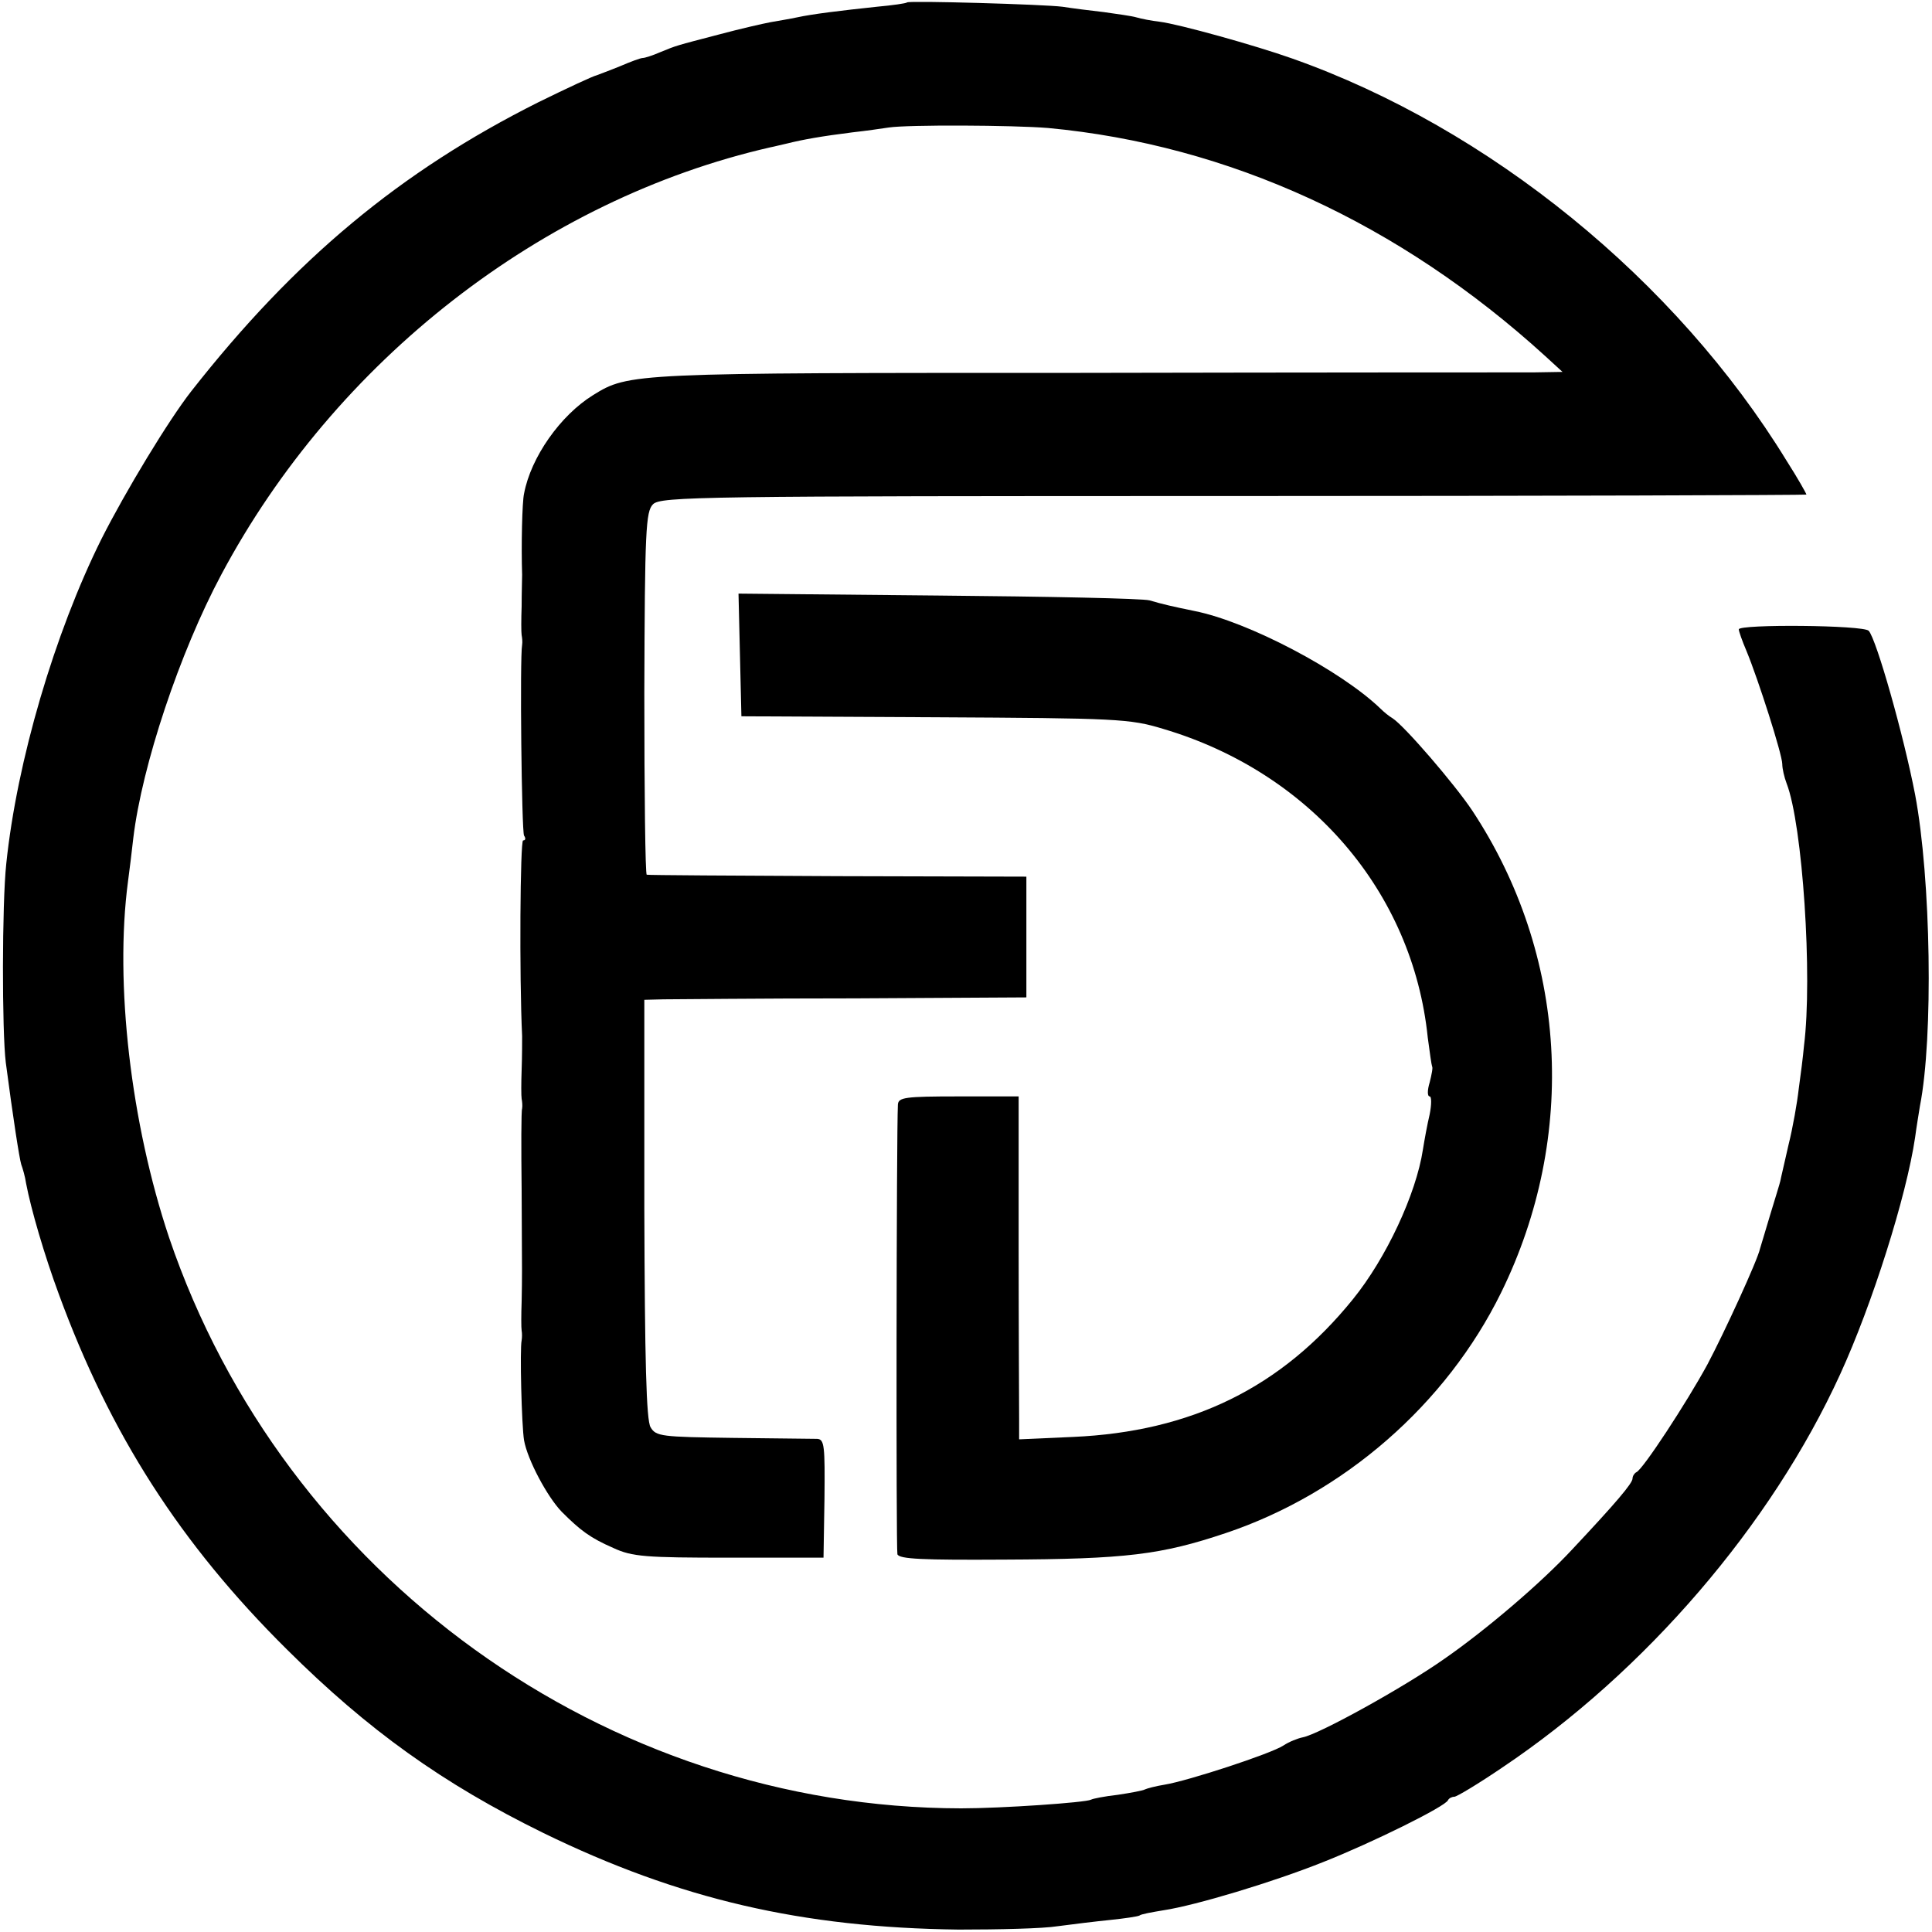 <?xml version="1.0" standalone="no"?>
<!DOCTYPE svg PUBLIC "-//W3C//DTD SVG 20010904//EN"
 "http://www.w3.org/TR/2001/REC-SVG-20010904/DTD/svg10.dtd">
<svg version="1.0" xmlns="http://www.w3.org/2000/svg"
 width="400pt" height="400pt" viewBox="0 0 400 400"
 preserveAspectRatio="xMidYMid meet">
<g transform="translate(0,400) scale(0.1,-0.1)"
fill="#000000" stroke="none">
<path d="M1878 3995 c-2 -2 -30 -6 -63 -9 -75 -8 -133 -15 -165 -22 -14 -3
-38 -7 -55 -10 -16 -3 -64 -14 -105 -25 -92 -24 -89 -23 -123 -37 -16 -7 -32
-12 -36 -12 -5 0 -26 -8 -47 -17 -22 -9 -44 -17 -49 -19 -6 -1 -60 -26 -121
-56 -285 -143 -503 -324 -718 -598 -47 -60 -136 -207 -186 -306 -97 -195 -175
-460 -197 -672 -9 -83 -9 -348 -1 -412 15 -114 28 -198 32 -211 3 -8 8 -25 10
-39 10 -53 38 -149 68 -230 106 -289 251 -516 472 -735 168 -167 323 -278 531
-380 281 -137 535 -196 860 -200 82 0 174 2 205 7 30 4 79 10 109 13 29 3 56
7 60 9 3 3 26 7 50 11 66 10 226 58 331 100 101 40 253 115 258 128 2 4 8 7
13 7 5 0 50 27 100 61 295 198 556 501 699 814 66 144 137 368 155 490 3 23 8
52 10 65 28 142 23 470 -10 645 -24 124 -80 321 -96 339 -11 12 -269 14 -269
3 0 -4 7 -24 16 -45 24 -58 74 -214 74 -234 0 -9 4 -27 9 -40 33 -85 54 -400
36 -543 -2 -22 -7 -62 -11 -90 -3 -27 -12 -79 -21 -115 -8 -36 -16 -69 -17
-75 -1 -5 -11 -37 -21 -70 -10 -33 -19 -64 -21 -70 -5 -24 -75 -176 -109 -240
-43 -79 -134 -218 -147 -223 -4 -2 -8 -8 -8 -13 0 -10 -34 -50 -125 -147 -65
-70 -179 -167 -264 -226 -85 -60 -261 -157 -294 -163 -10 -2 -28 -9 -40 -17
-26 -17 -197 -73 -246 -81 -19 -3 -37 -8 -41 -10 -3 -2 -29 -7 -56 -11 -27 -3
-52 -8 -55 -10 -11 -6 -185 -18 -269 -18 -736 1 -1402 481 -1640 1182 -79 236
-113 526 -85 737 3 22 8 63 11 90 18 150 96 384 182 545 236 443 664 777 1137
885 6 1 21 5 35 8 32 8 71 15 135 23 28 3 61 8 75 10 39 6 257 5 330 -1 374
-35 727 -197 1029 -472 l36 -33 -60 -1 c-33 0 -455 0 -938 -1 -928 0 -935 0
-1009 -46 -68 -42 -129 -129 -143 -204 -4 -17 -6 -109 -4 -168 0 -8 -1 -37 -1
-65 -1 -27 -1 -54 0 -60 1 -5 2 -14 1 -20 -5 -26 -1 -387 4 -395 4 -6 3 -10
-2 -10 -6 0 -8 -281 -2 -405 0 -11 0 -42 -1 -70 -1 -27 -1 -54 0 -60 1 -5 2
-14 1 -20 -2 -5 -2 -82 -1 -170 1 -194 1 -170 0 -230 -1 -27 -1 -54 0 -60 1
-5 1 -14 0 -20 -4 -18 0 -177 5 -207 7 -40 48 -117 78 -148 39 -39 59 -54 107
-75 39 -18 66 -20 240 -20 l195 0 2 123 c1 108 0 122 -15 123 -9 0 -88 1 -175
2 -147 2 -159 3 -170 22 -9 14 -12 139 -13 452 l0 433 40 1 c23 0 201 2 396 2
l355 2 0 125 0 125 -390 1 c-214 1 -393 2 -396 3 -3 0 -5 170 -5 376 1 338 3
376 18 391 16 16 100 17 1202 17 653 0 1186 2 1186 3 0 2 -18 34 -41 70 -229
374 -616 689 -1024 833 -76 27 -234 71 -274 76 -17 2 -38 6 -48 9 -10 3 -40 7
-68 11 -27 3 -66 8 -85 11 -38 5 -318 13 -322 9z"/>
<path d="M1532 2644 l3 -127 400 -2 c378 -2 404 -3 473 -24 304 -90 517 -337
548 -639 4 -31 8 -58 9 -60 2 -2 -1 -17 -5 -33 -5 -16 -5 -29 0 -29 4 0 4 -17
0 -37 -5 -21 -11 -54 -14 -73 -14 -92 -76 -225 -145 -310 -148 -183 -334 -274
-579 -285 l-112 -5 0 42 c0 24 -1 184 -1 356 l0 312 -124 0 c-112 0 -125 -2
-126 -17 -3 -58 -4 -920 -1 -931 4 -10 53 -12 221 -11 252 1 325 10 459 55
244 82 456 266 570 498 159 324 137 700 -60 998 -36 54 -140 175 -165 191 -7
4 -18 13 -25 20 -82 79 -274 180 -385 202 -44 9 -66 14 -93 22 -14 4 -211 8
-438 10 l-413 4 3 -127z"/>
</g>
</svg>
